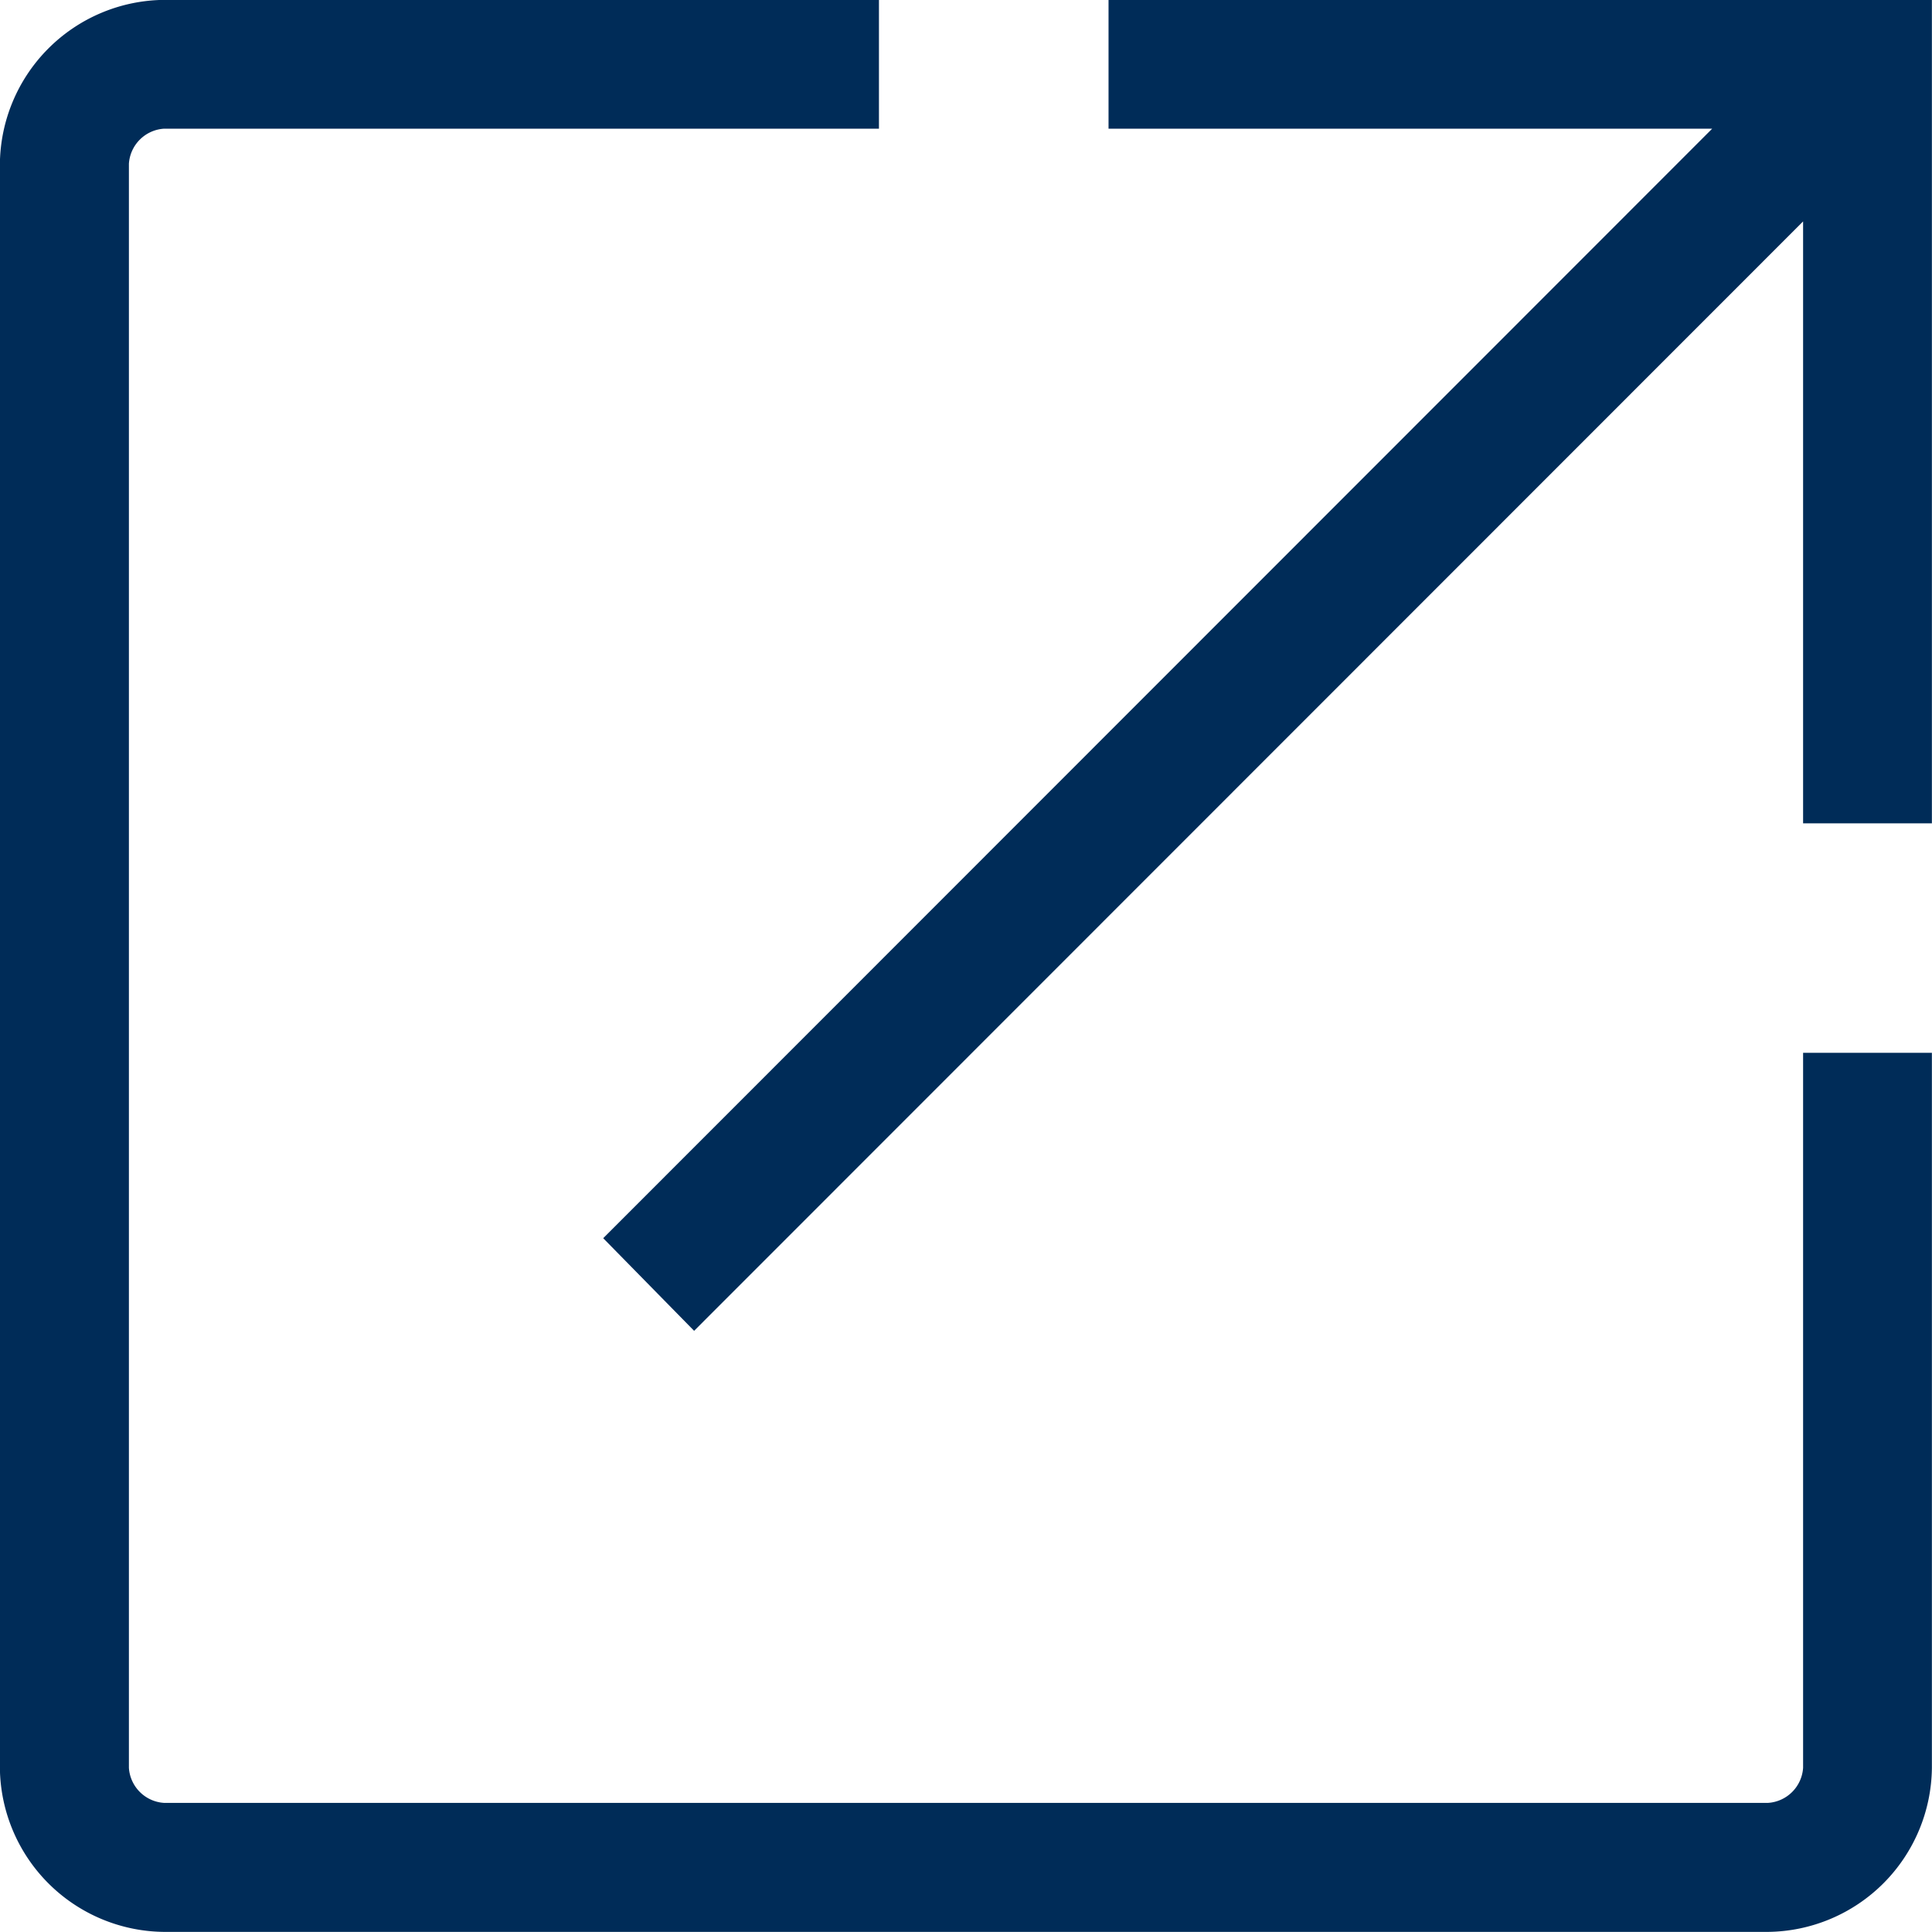 <svg xmlns="http://www.w3.org/2000/svg" width="18" height="18" viewBox="0 0 18 18">
  <path id="open_in_new_FILL0_wght300_GRAD0_opsz48" d="M141.528,254A1.544,1.544,0,0,1,140,252.474V237.528A1.544,1.544,0,0,1,141.528,236h6.662v1.2h-6.662a.35.35,0,0,0-.326.326v14.946a.35.35,0,0,0,.326.326h14.946a.35.35,0,0,0,.326-.326v-6.662H158v6.662A1.544,1.544,0,0,1,156.474,254Zm4.94-5.6-.847-.863L155.953,237.2h-5.624V236H158v7.672h-1.2v-5.608Z" transform="translate(-140.001 -236.001)" fill="#002c58"/>
</svg>
